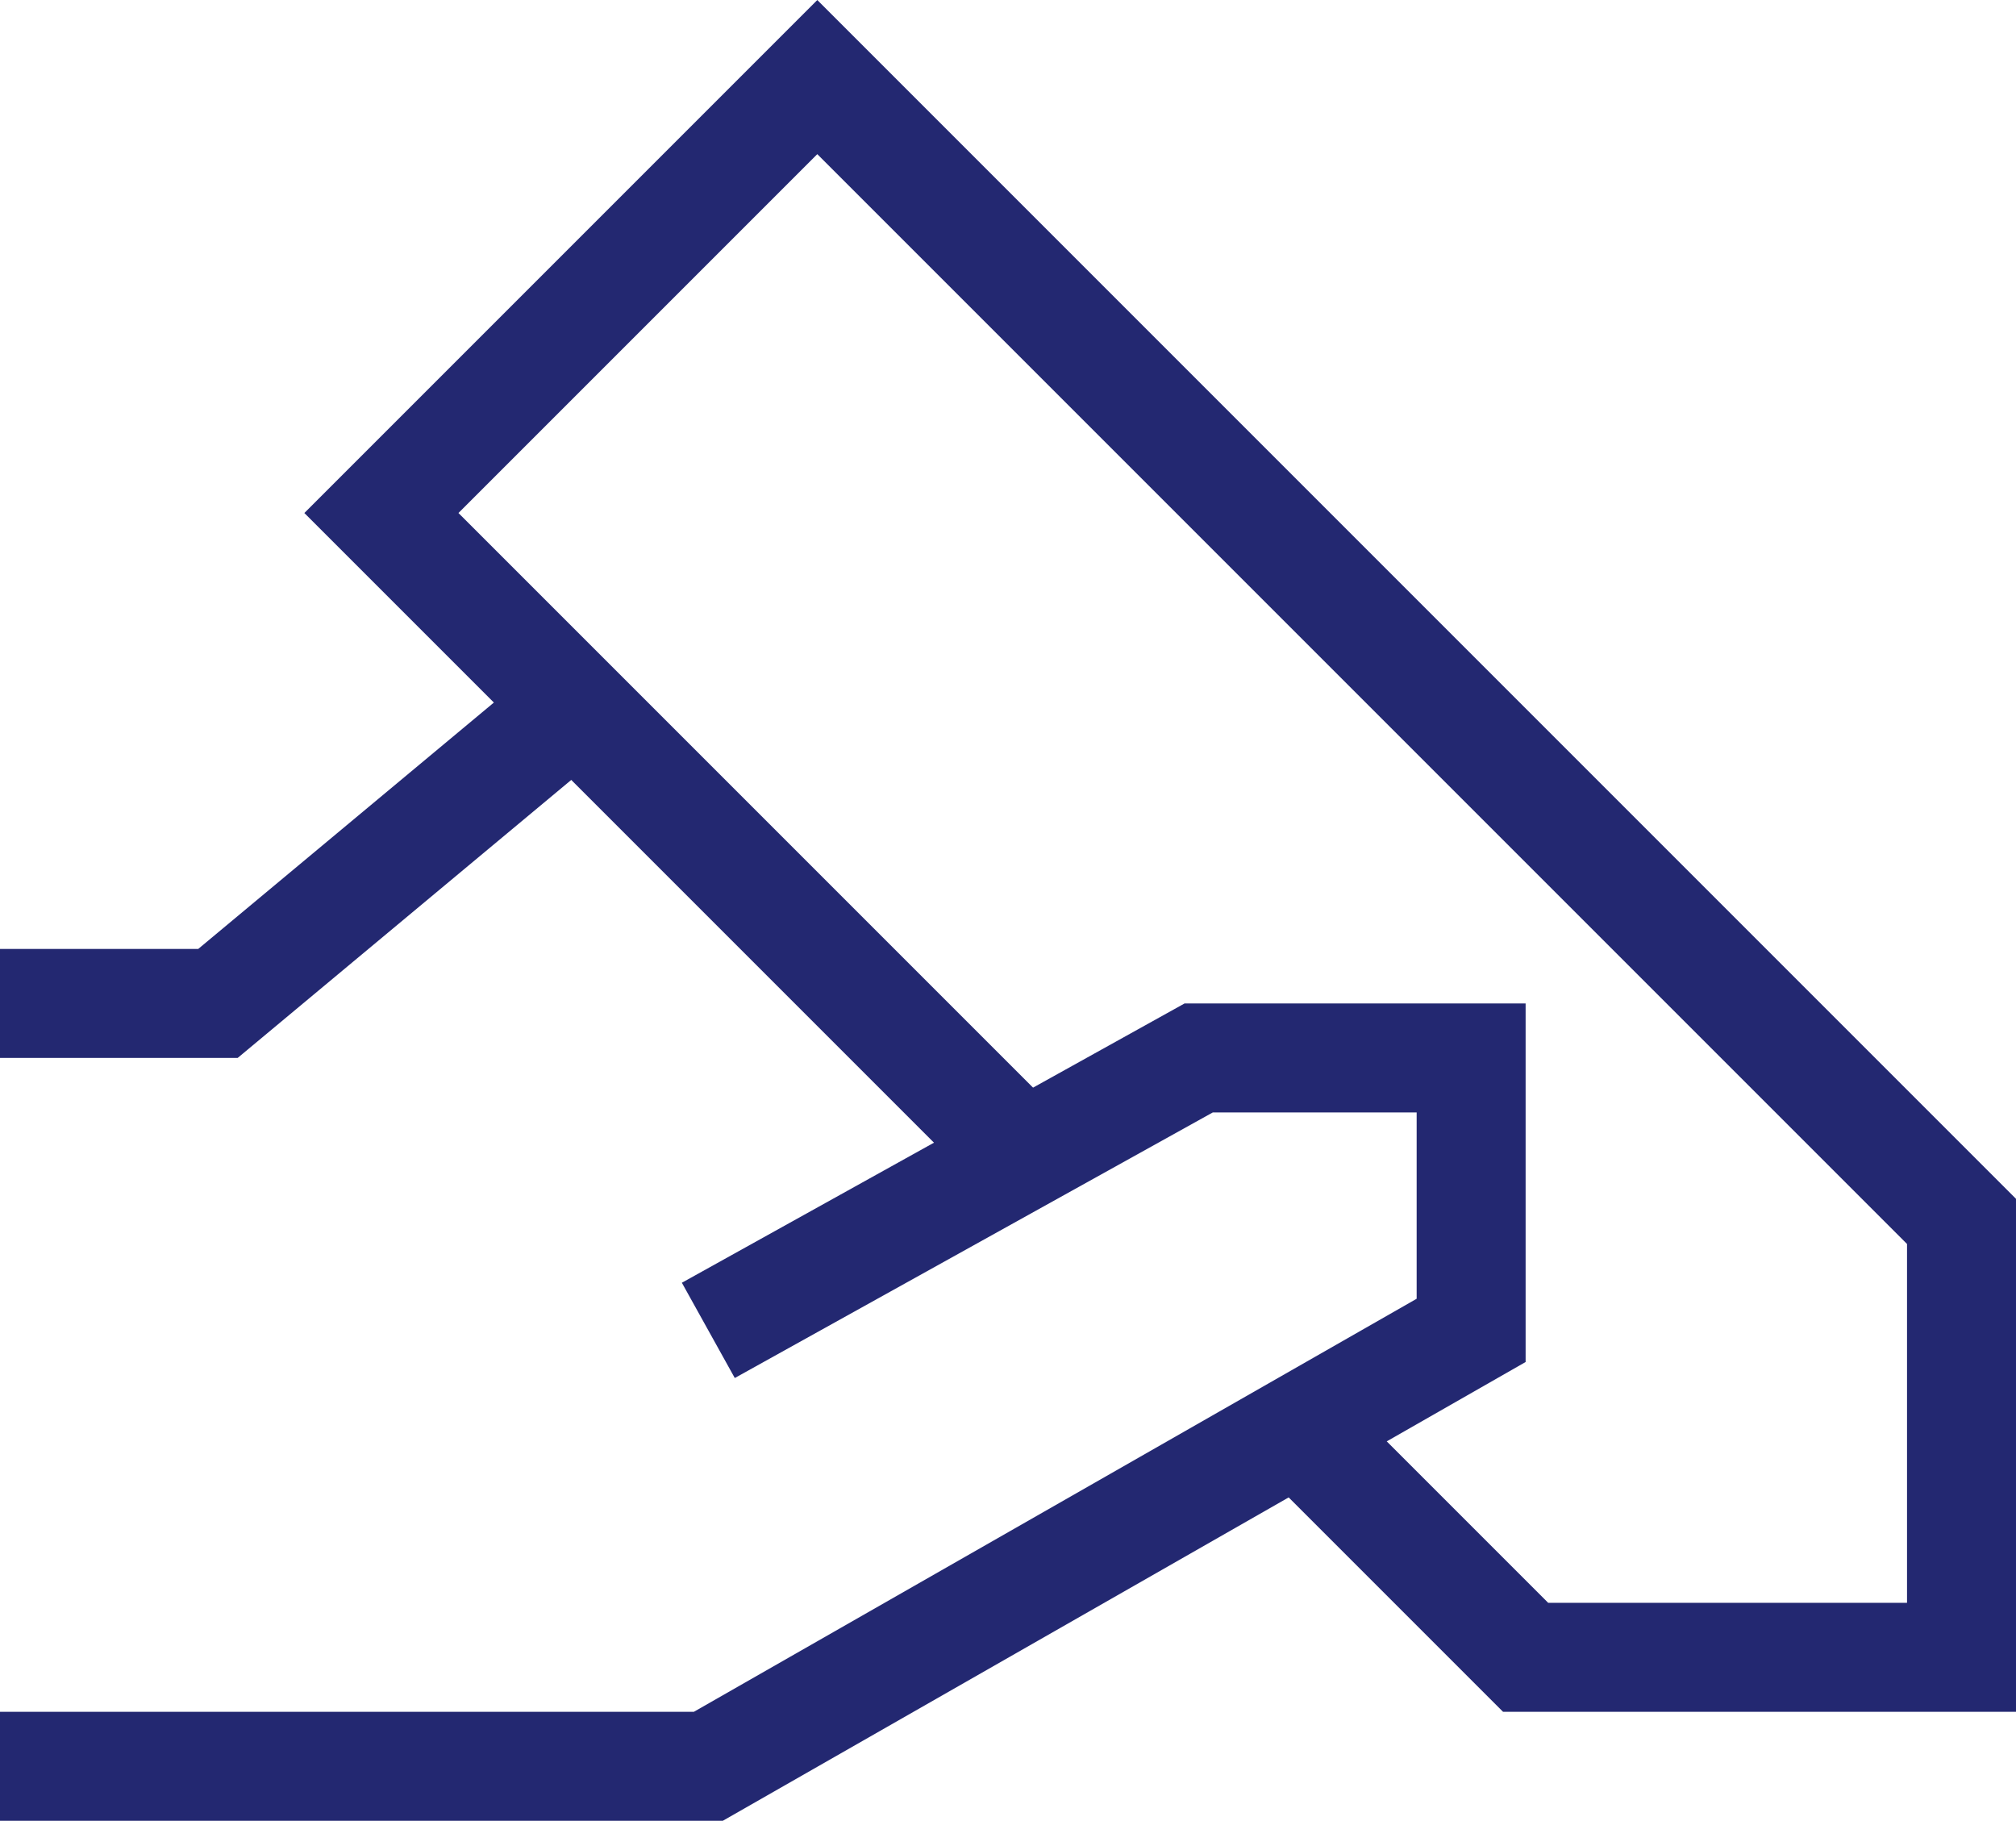 <svg xmlns="http://www.w3.org/2000/svg" width="27.75" height="25.061" viewBox="0 0 27.75 25.061">
  <g id="Einreichung" transform="translate(13.5 12.686)">
    <g id="Gruppe_47043" data-name="Gruppe 47043" transform="translate(-13.5 -11.625)">
      <path id="Pfad_68757" data-name="Pfad 68757" d="M7.5,10.061,3,13.811H0" transform="translate(0 -1.061)" fill="none" stroke="#232871" stroke-miterlimit="10" stroke-width="1.5"/>
      <path id="Pfad_68758" data-name="Pfad 68758" d="M9.75,18.311l6.75-3.75h3.75v3.75l-10.5,6H0" transform="translate(0 -1.061)" fill="none" stroke="#232871" stroke-miterlimit="10" stroke-width="1.5"/>
      <path id="Pfad_68759" data-name="Pfad 68759" d="M18,19.811l3,3h6v-6L11.25,1.061l-6,6,9,9" transform="translate(0 -1.061)" fill="none" stroke="#232871" stroke-miterlimit="10" stroke-width="1.5"/>
    </g>
  </g>
</svg>

